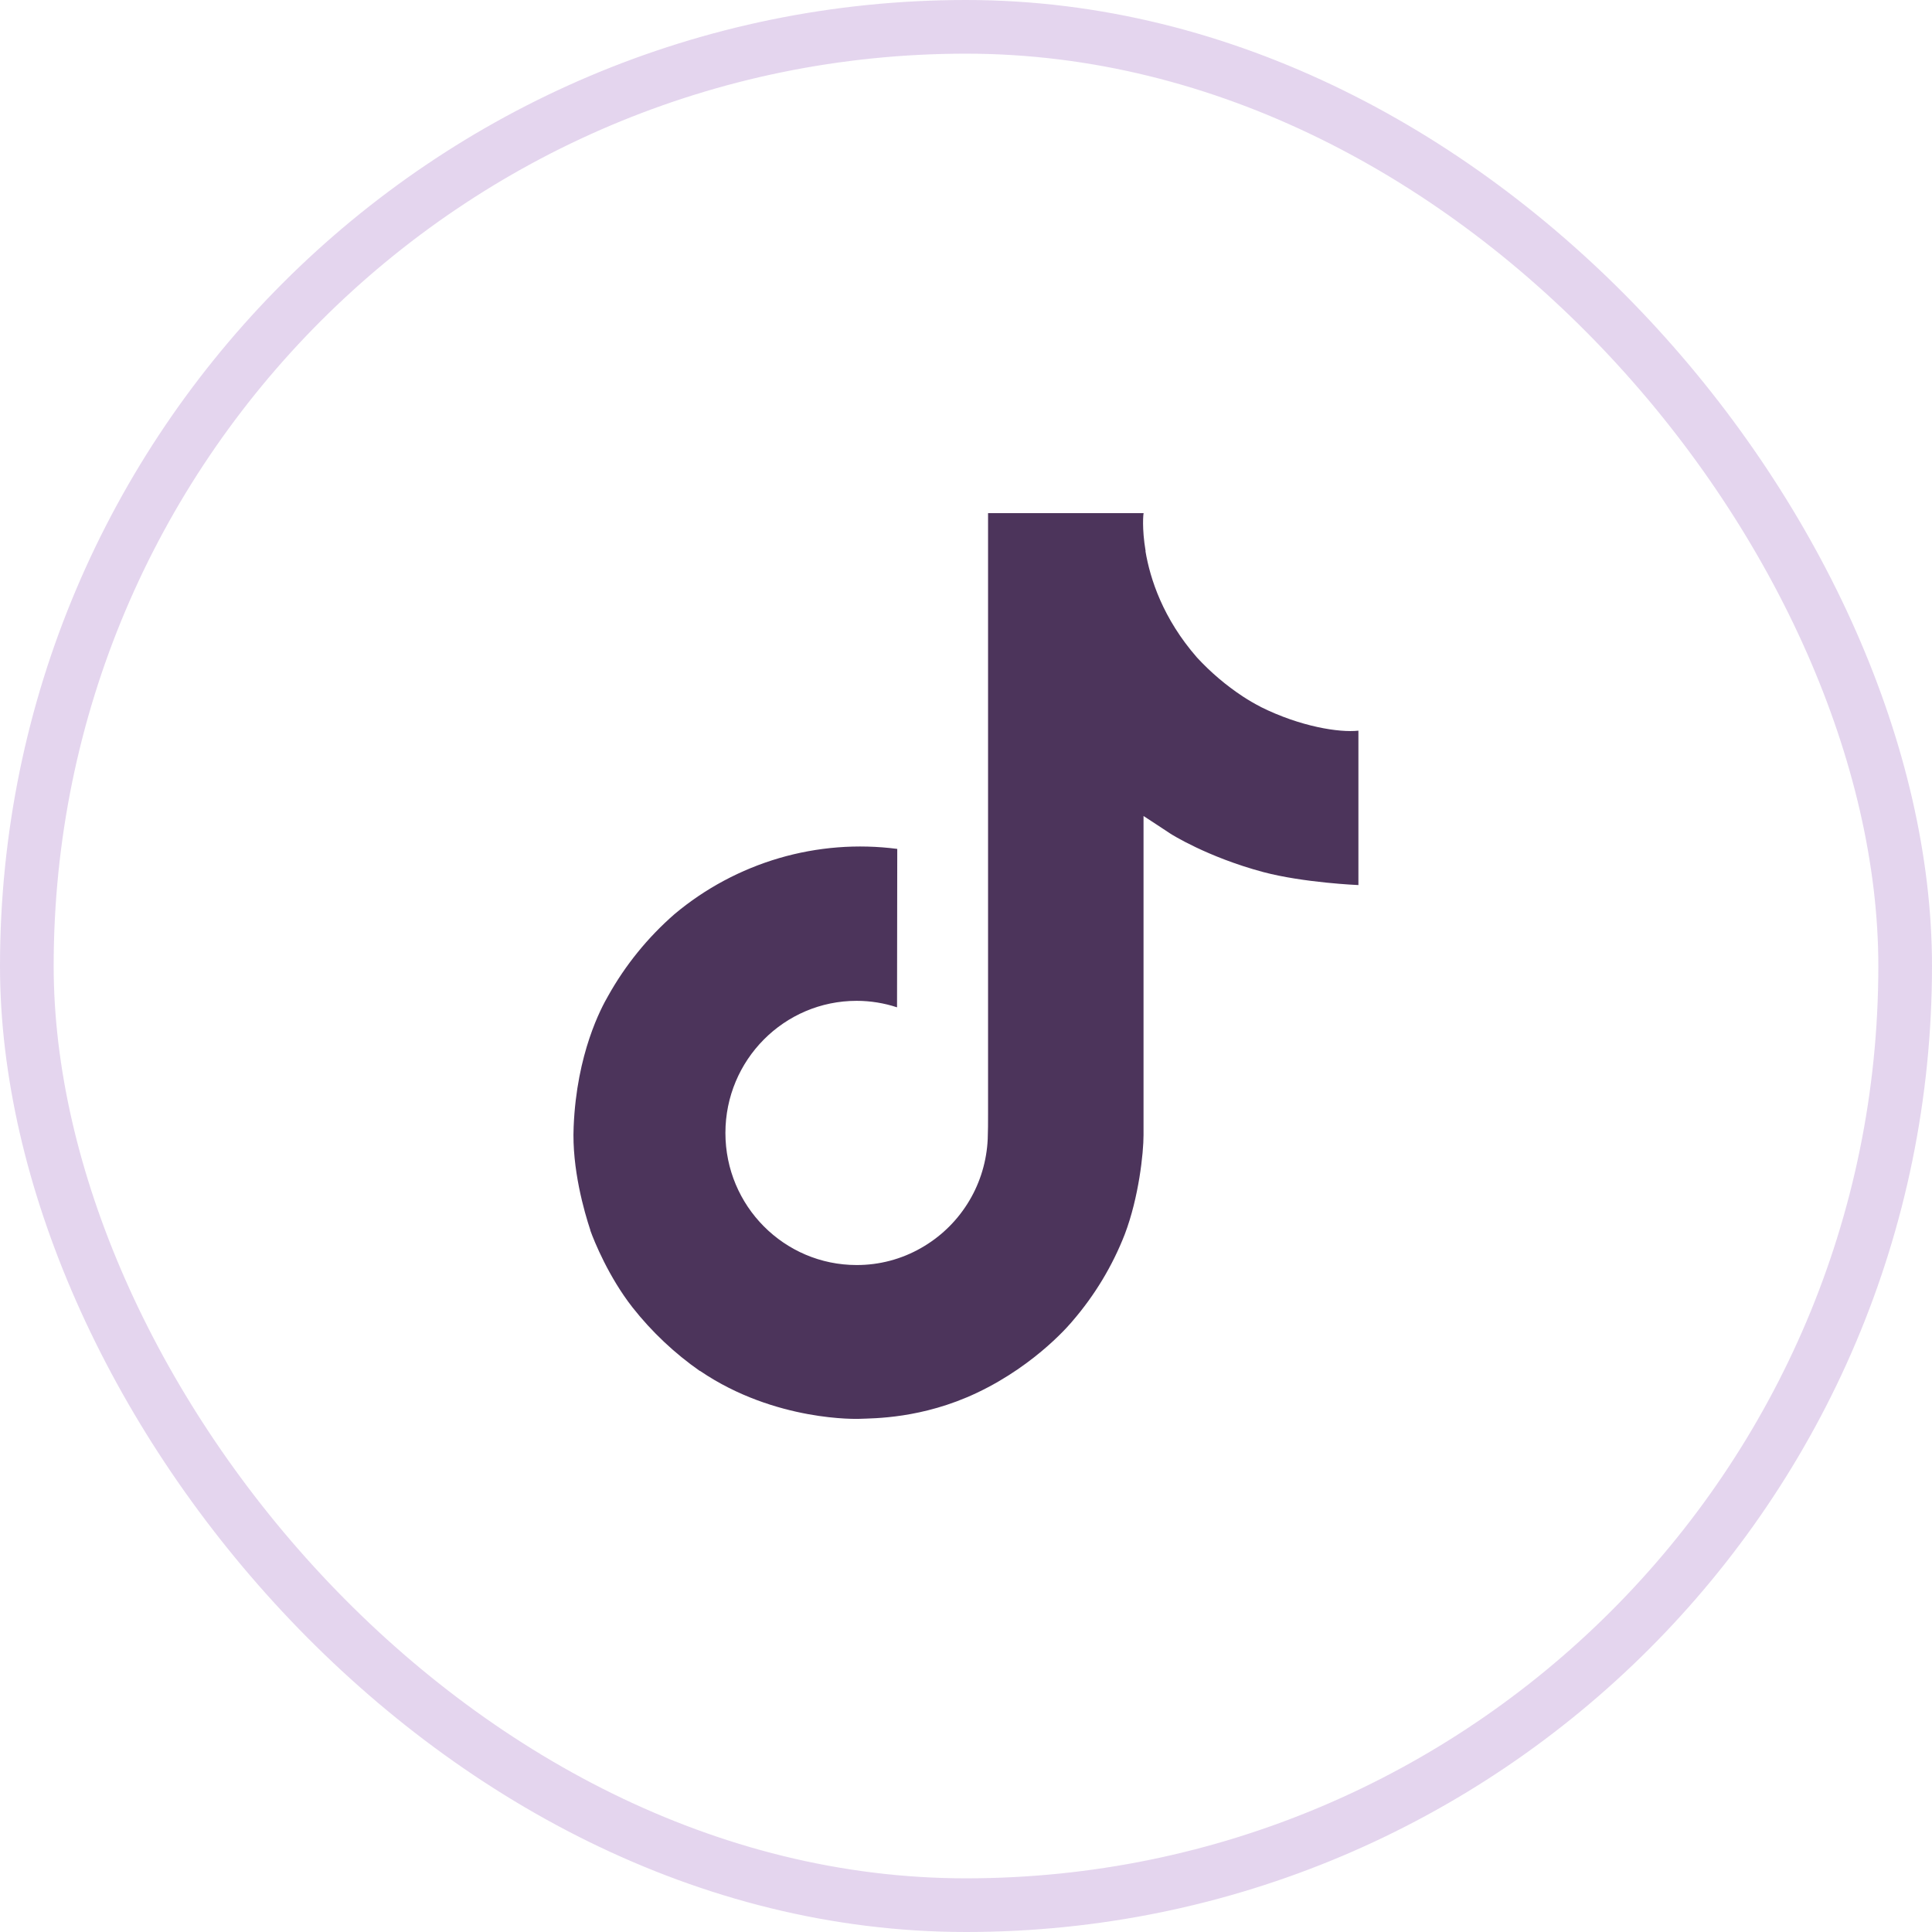 <svg width="36" height="36" viewBox="0 0 36 36" fill="none" xmlns="http://www.w3.org/2000/svg">
<rect x="0.5" y="0.5" width="35" height="35" rx="17.5" stroke="#7C2DAE" stroke-opacity="0.2"/>
<path d="M23.491 13.171C23.377 13.113 23.266 13.048 23.159 12.978C22.846 12.772 22.56 12.528 22.306 12.254C21.669 11.525 21.431 10.787 21.344 10.27H21.347C21.274 9.84 21.305 9.562 21.31 9.562H18.411V20.77C18.412 20.92 18.41 21.069 18.405 21.216L18.402 21.271C18.402 21.279 18.401 21.287 18.4 21.296V21.302C18.369 21.704 18.241 22.093 18.025 22.433C17.809 22.774 17.513 23.056 17.162 23.255C16.797 23.464 16.383 23.573 15.962 23.572C14.612 23.572 13.517 22.471 13.517 21.111C13.517 19.751 14.612 18.649 15.962 18.649C16.218 18.649 16.472 18.69 16.715 18.77L16.719 15.818C15.981 15.722 15.231 15.781 14.517 15.99C13.803 16.2 13.14 16.554 12.57 17.032C12.071 17.467 11.651 17.984 11.329 18.562C11.207 18.773 10.745 19.622 10.689 20.997C10.654 21.777 10.889 22.587 11 22.921V22.928C11.07 23.125 11.343 23.797 11.787 24.363C12.145 24.817 12.568 25.216 13.043 25.548V25.541L13.049 25.548C14.452 26.5 16.008 26.438 16.008 26.438C16.277 26.427 17.18 26.438 18.204 25.953C19.34 25.415 19.987 24.613 19.987 24.613C20.4 24.134 20.729 23.588 20.959 22.998C21.221 22.308 21.308 21.482 21.308 21.151V15.205C21.343 15.226 21.812 15.536 21.812 15.536C21.812 15.536 22.487 15.968 23.54 16.25C24.294 16.45 25.312 16.492 25.312 16.492V13.615C24.956 13.654 24.232 13.541 23.49 13.172" fill="#4C345B"/>
</svg>
